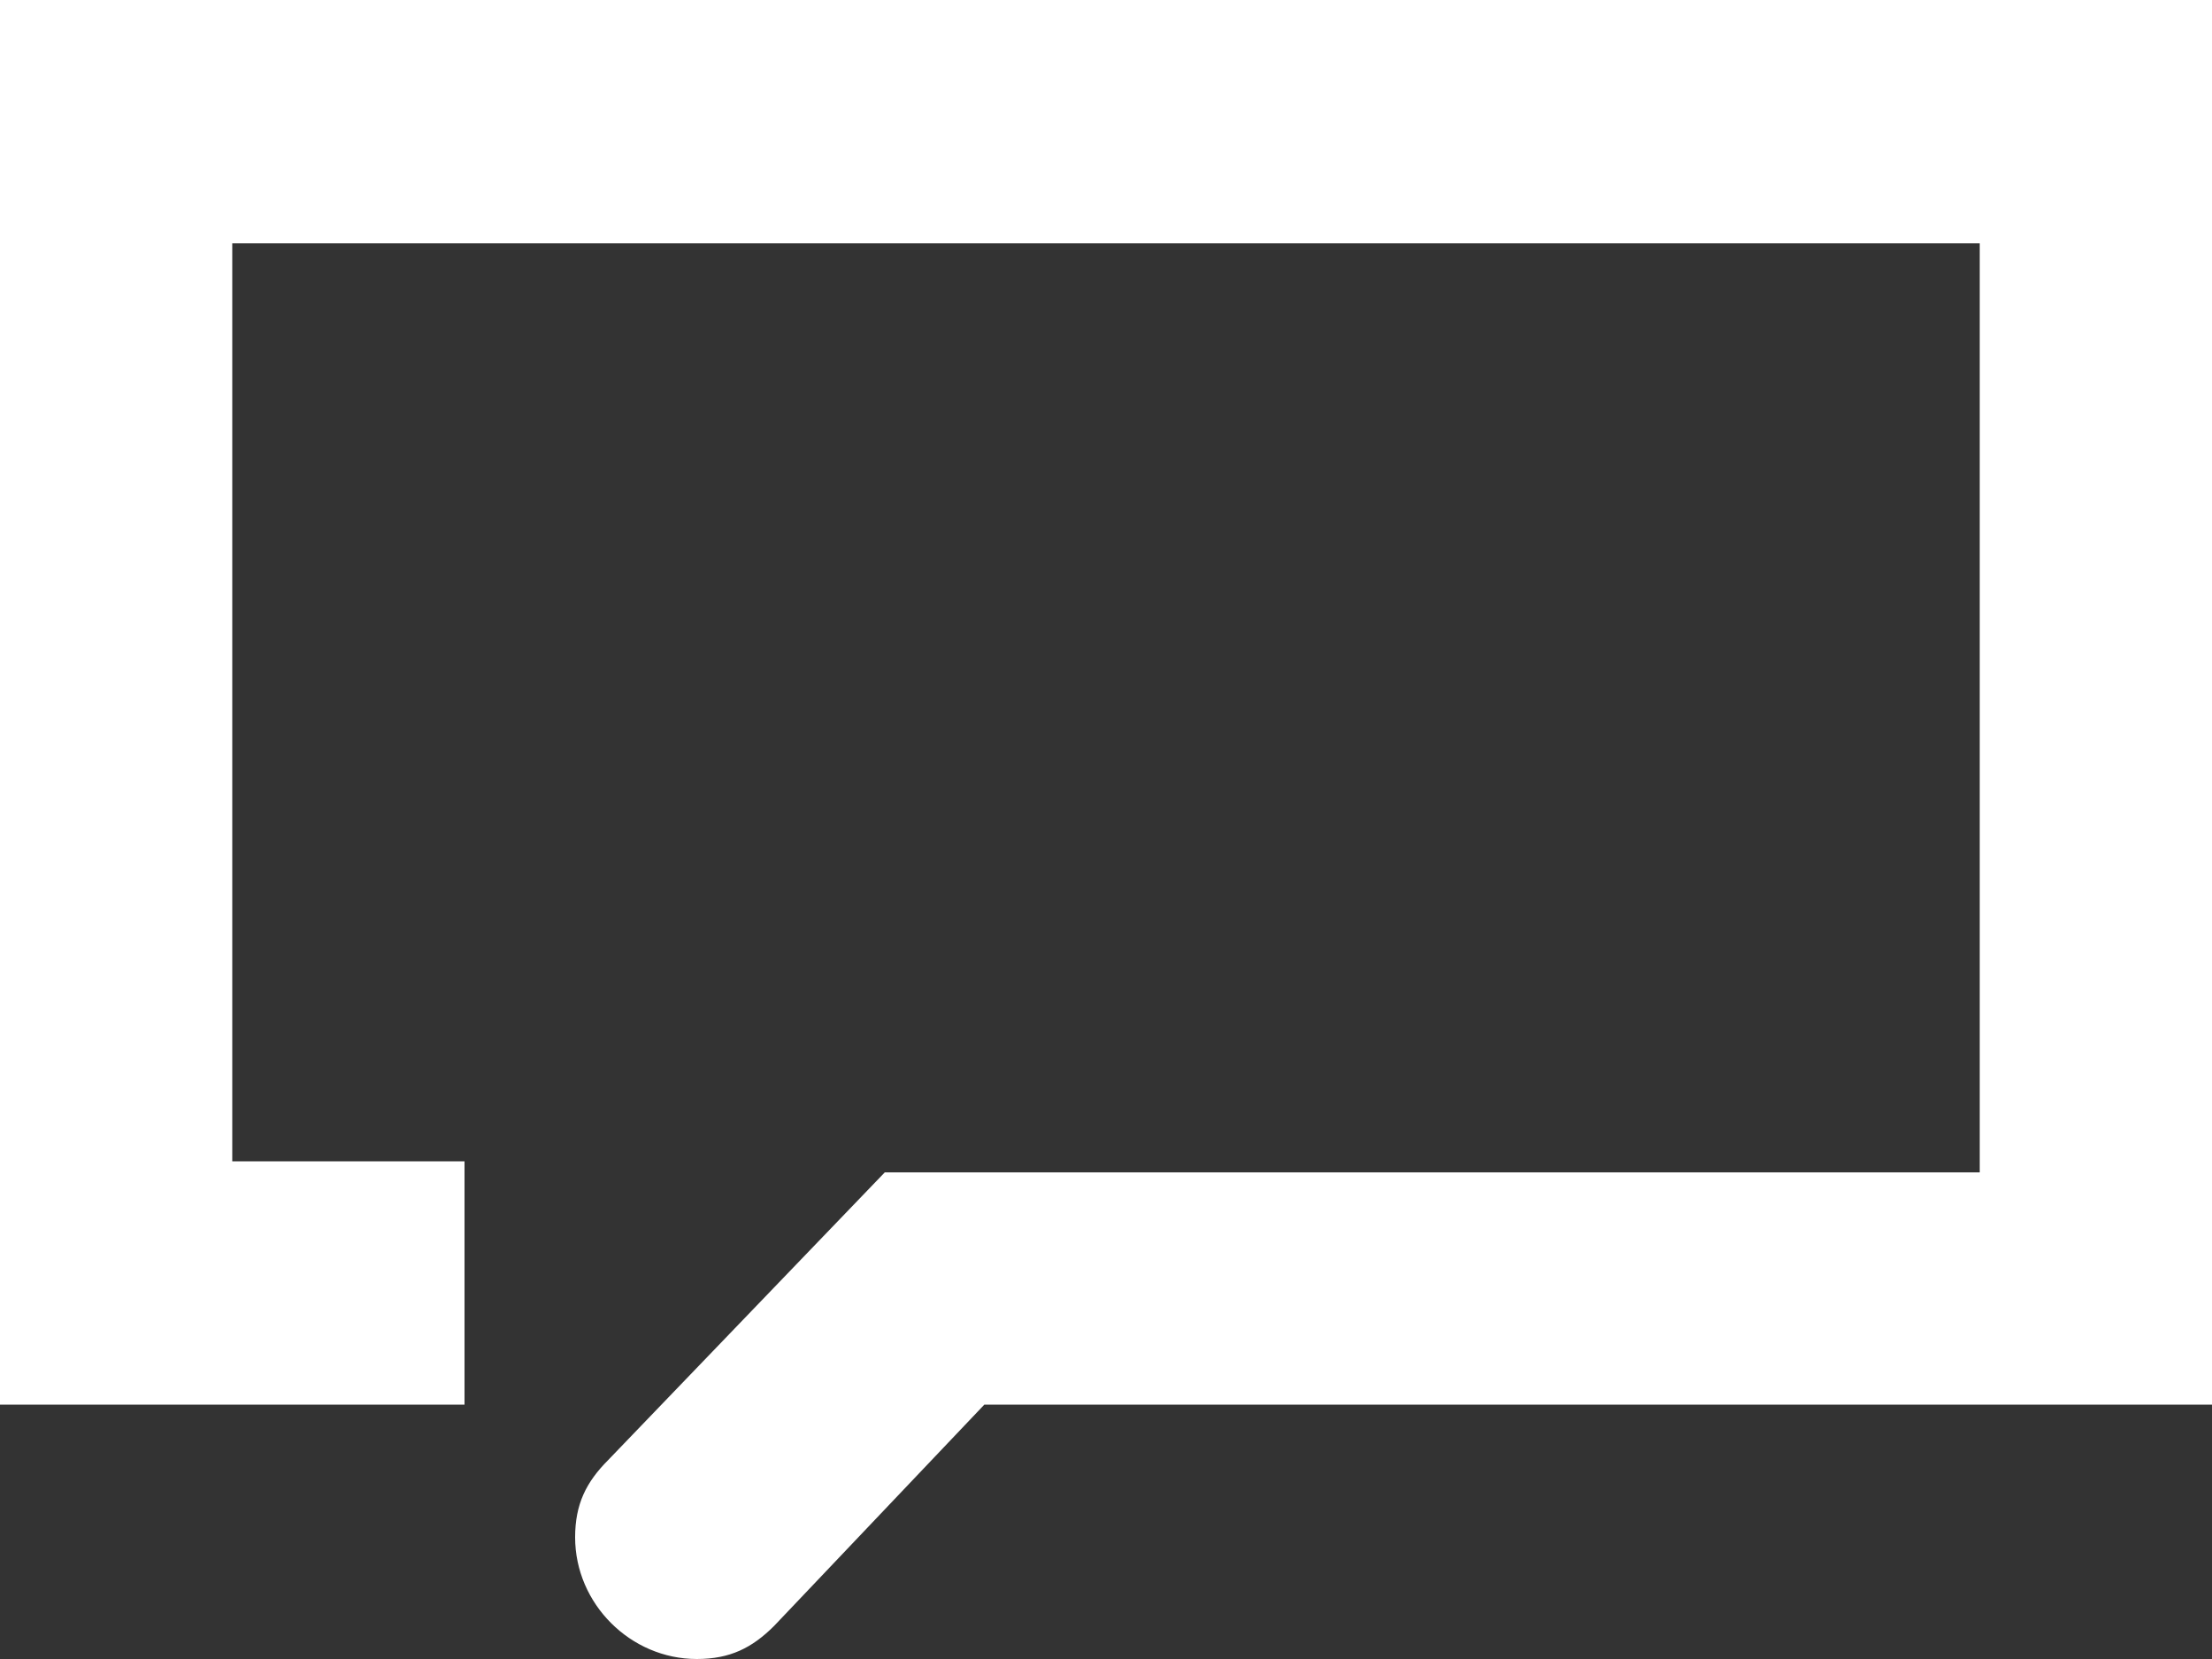 <svg xmlns="http://www.w3.org/2000/svg" viewBox="0 0 20 15"><rect x="0" y="0" width="20" height="15" fill="#333333" stroke="none"/><path fill-rule="evenodd" clip-rule="evenodd" fill="#fff" d="M8.9 12.7H20V0H0v12.7h4.2v-2.2H2.1V2.2h15.8v8.4H8l-2.5 2.6c-.2.2-.3.4-.3.7 0 .6.5 1.1 1.1 1.1.3 0 .5-.1.7-.3l1.9-2z"/></svg>
